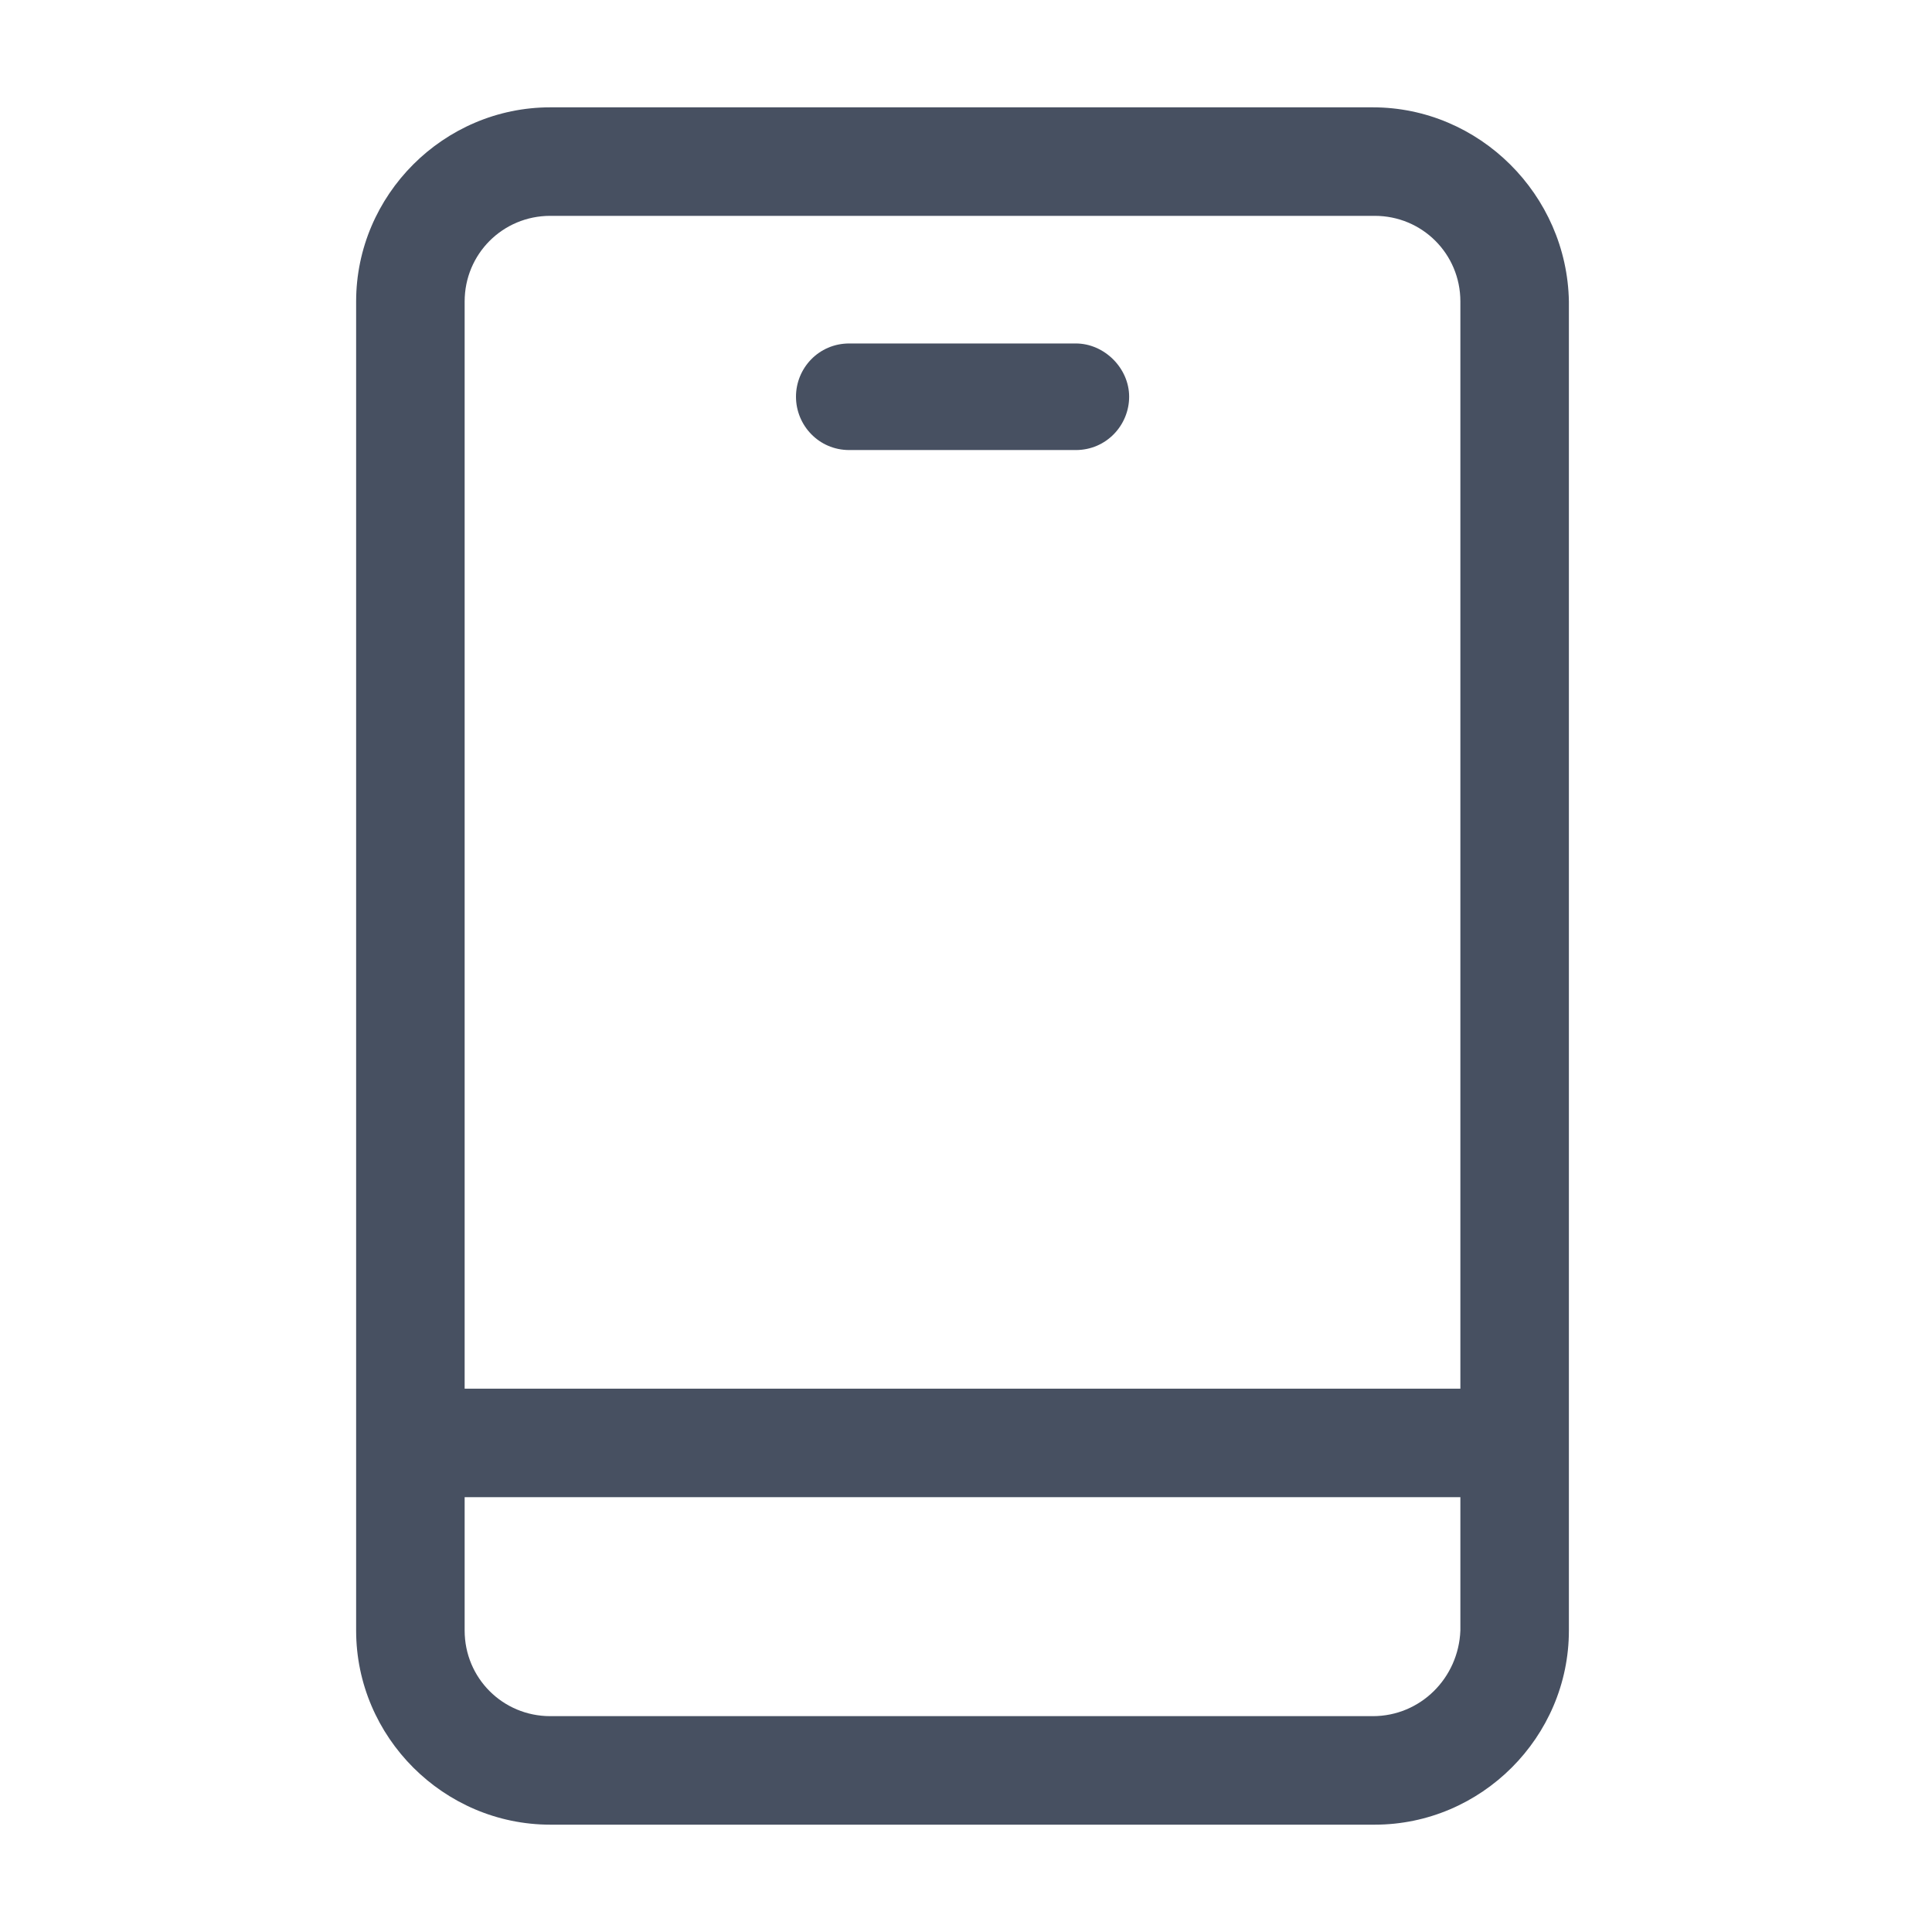 <?xml version="1.0" encoding="UTF-8"?>
<svg width="18px" height="18px" viewBox="0 0 18 18" version="1.1" xmlns="http://www.w3.org/2000/svg" xmlns:xlink="http://www.w3.org/1999/xlink">
    <title>密码备份</title>
    <g id="密码备份" stroke="none" stroke-width="1" fill="none" fill-rule="evenodd" fill-opacity="0.84">
        <g id="手机-(2)" transform="translate(3.318, 1)" fill="#253044" fill-rule="nonzero">
            <path d="M9.472,0 C10.466,0 11.282,0.816 11.299,1.809 L11.299,14.191 C11.299,15.184 10.483,16 9.49,16 L1.809,16 C0.816,16 0,15.184 0,14.191 L0,1.809 C0,0.816 0.816,0 1.809,0 Z M10.288,12.949 L1.011,12.949 L1.011,14.191 C1.011,14.634 1.366,14.989 1.809,14.989 L9.472,14.989 C9.916,14.989 10.271,14.634 10.288,14.191 L10.288,12.949 Z M9.49,1.011 L1.809,1.011 C1.366,1.011 1.011,1.366 1.011,1.809 L1.011,11.938 L10.288,11.938 L10.288,1.809 C10.288,1.366 9.933,1.011 9.49,1.011 Z M6.705,2.2 C6.971,2.2 7.202,2.43 7.202,2.696 C7.202,2.962 6.989,3.193 6.705,3.193 L4.594,3.193 C4.31,3.193 4.098,2.962 4.098,2.696 C4.098,2.43 4.31,2.2 4.594,2.2 Z" id="形状结合"></path>
        </g>
    </g>
</svg>